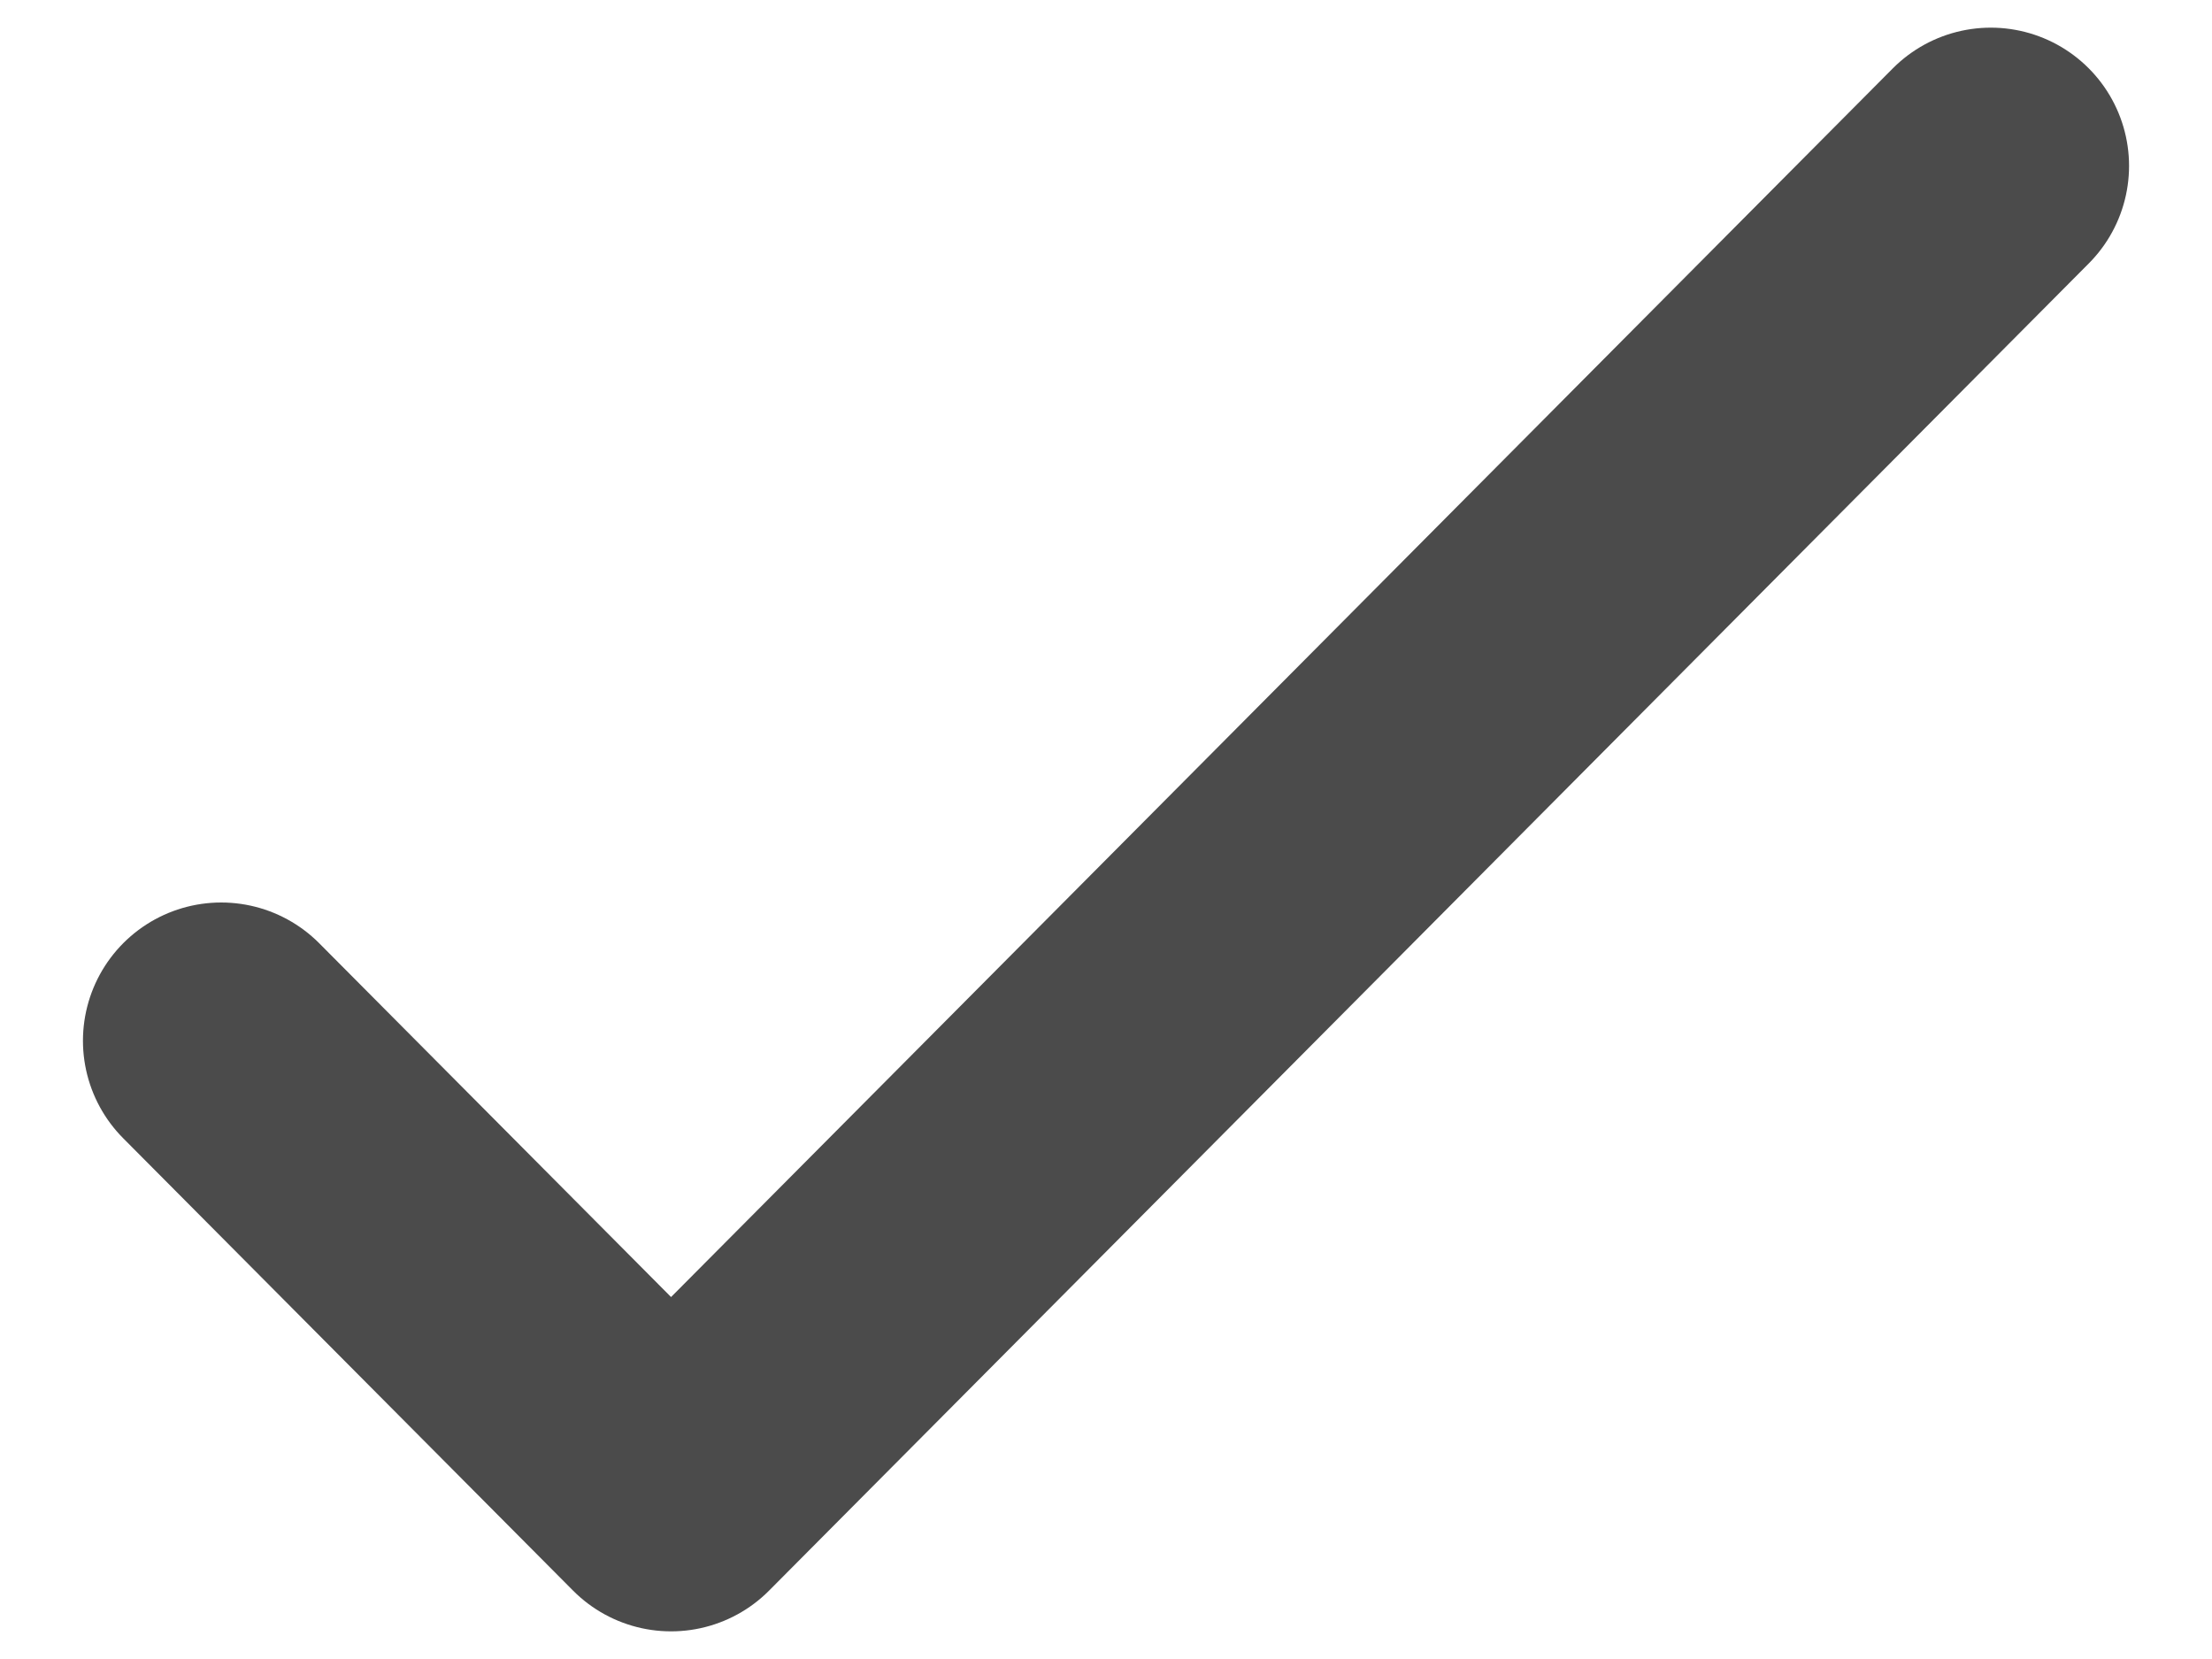 <svg xmlns="http://www.w3.org/2000/svg" fill="none" viewBox="0 0 8 6" height="6" width="8">
<path stroke-linejoin="round" stroke-linecap="round" stroke="#4B4B4B" d="M7.2 0.6L2.427 5.4L0.8 3.764"></path>
</svg>
